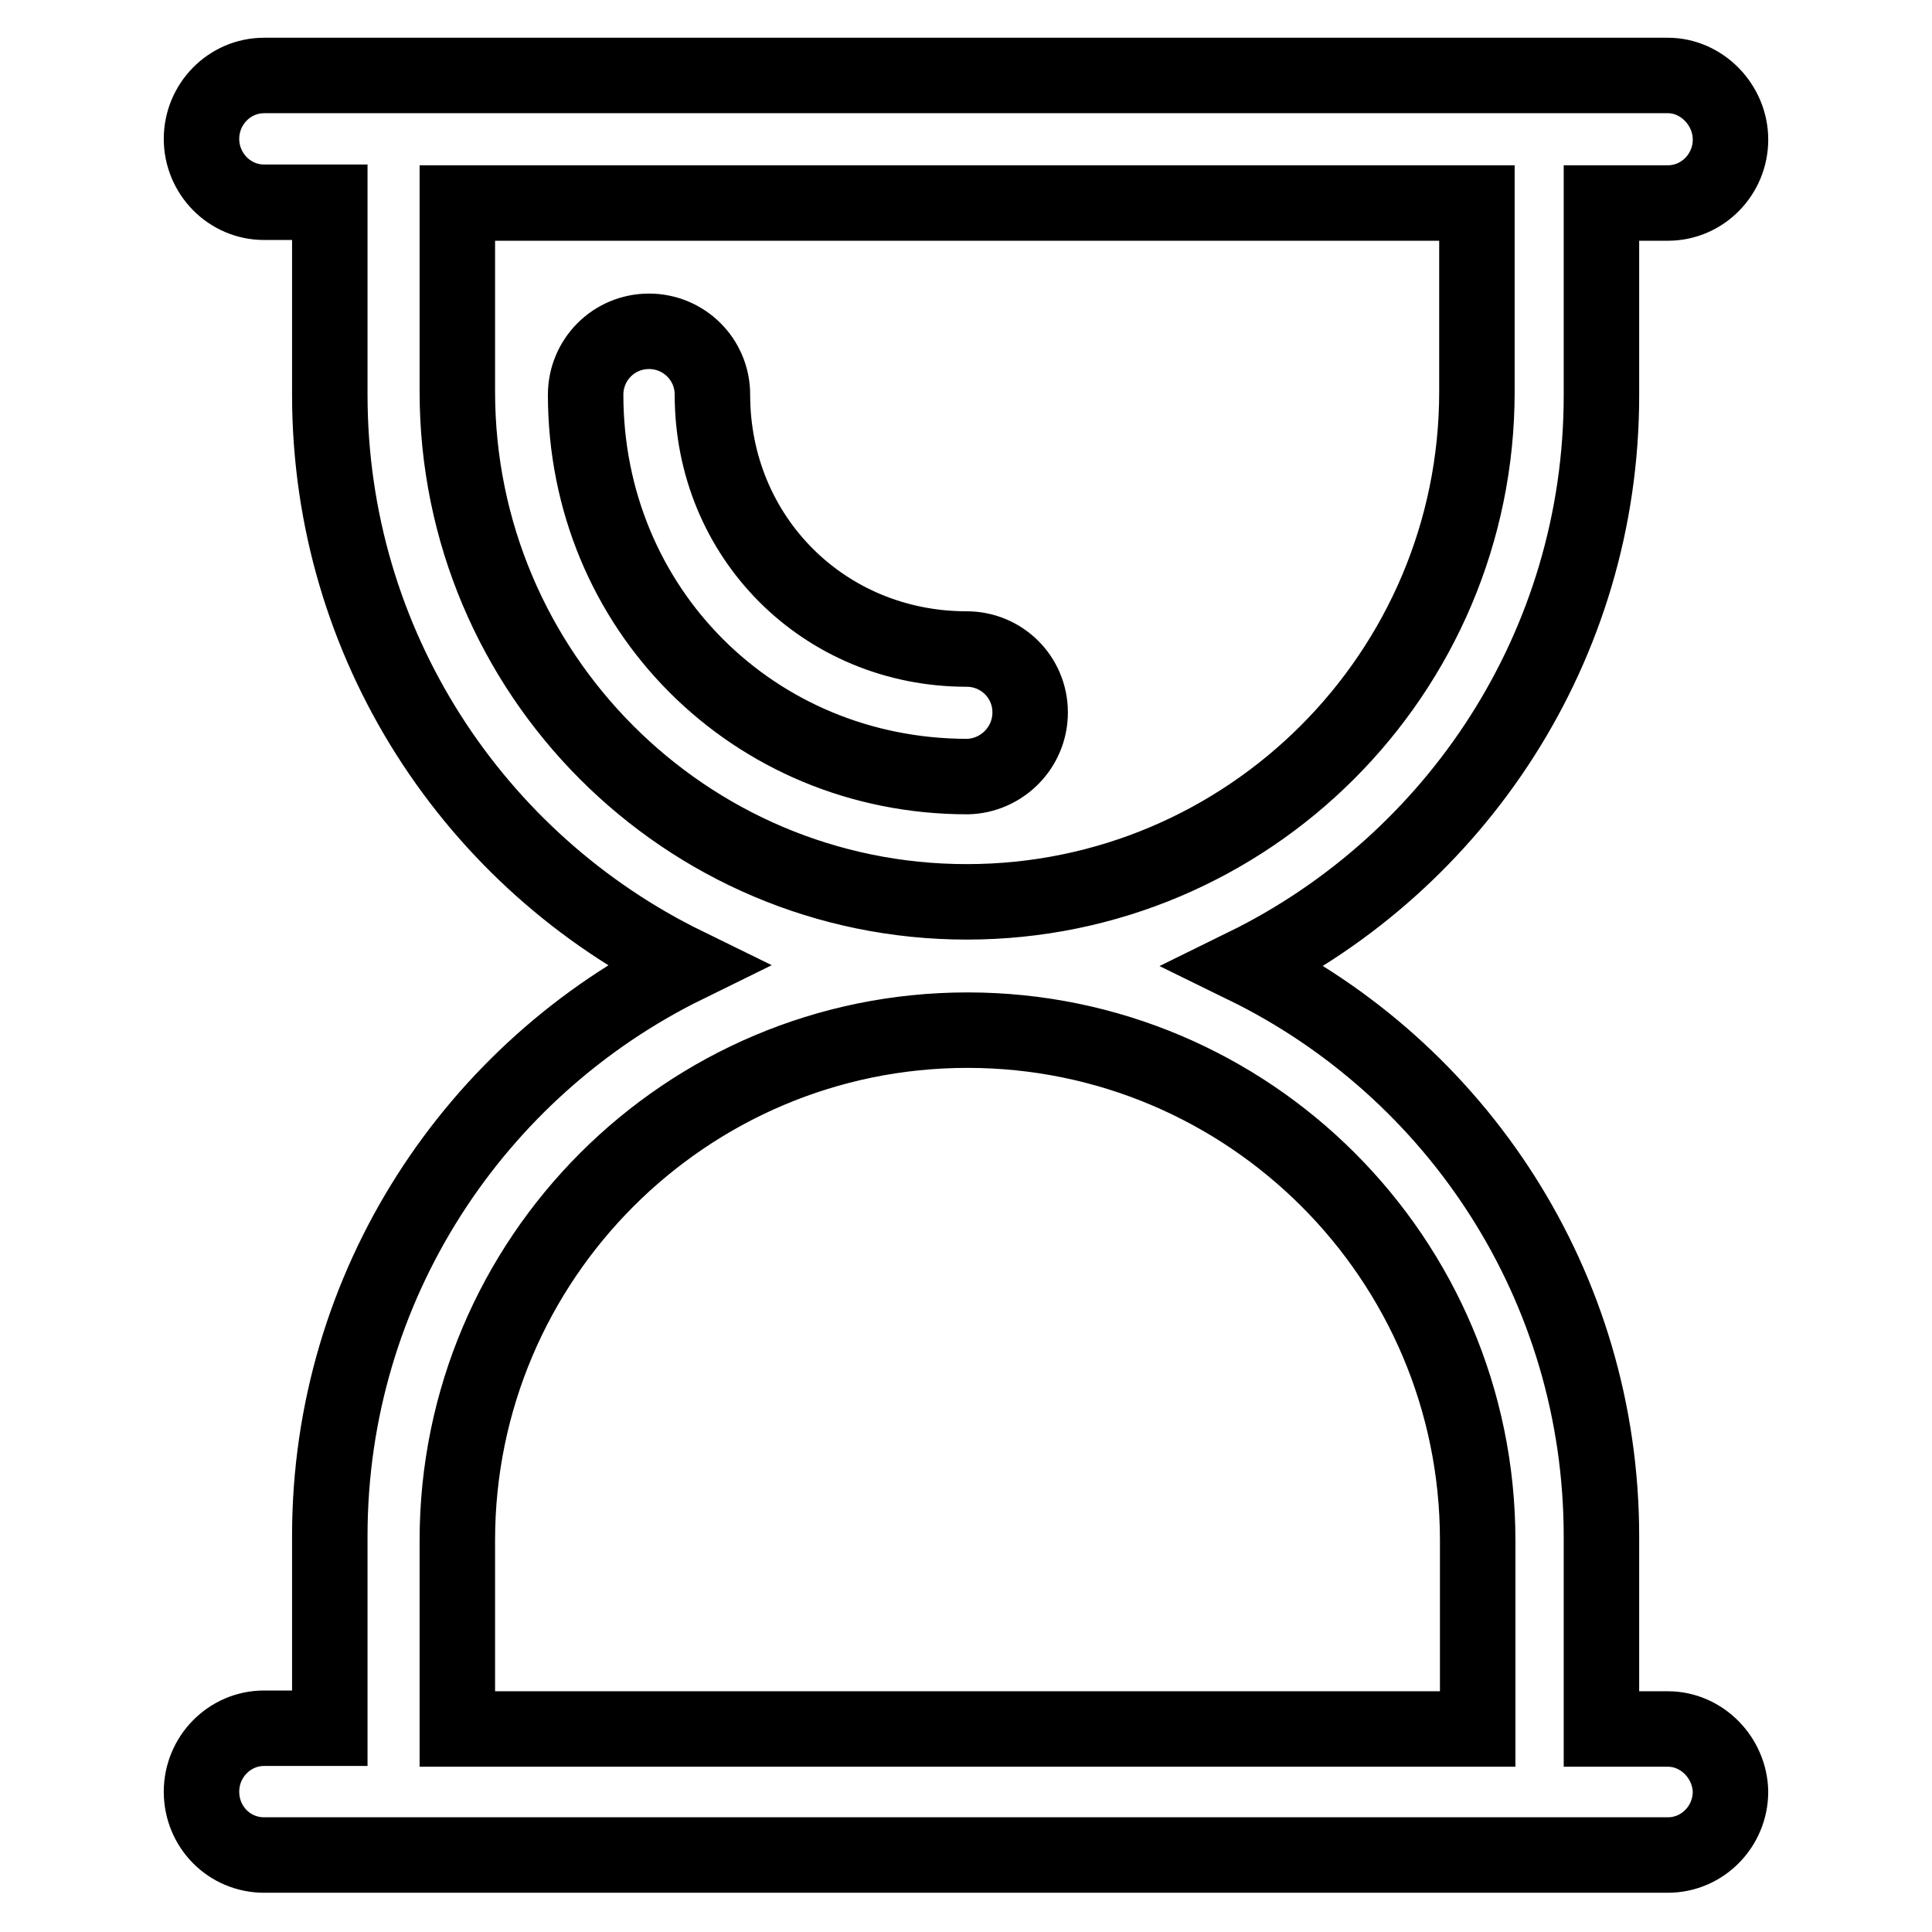 <?xml version="1.0" encoding="utf-8"?>
<!-- Svg Vector Icons : http://www.onlinewebfonts.com/icon -->
<!DOCTYPE svg PUBLIC "-//W3C//DTD SVG 1.1//EN" "http://www.w3.org/Graphics/SVG/1.1/DTD/svg11.dtd">
<svg version="1.1" xmlns="http://www.w3.org/2000/svg" xmlns:xlink="http://www.w3.org/1999/xlink" x="0px" y="0px" viewBox="0 0 256 256" enable-background="new 0 0 256 256" xml:space="preserve">
<g> <path stroke-width="10" fill-opacity="0" stroke="#000000"  d="M221,229.1h-8.8v-25.5c0-33.2-19.2-61.9-47.2-75.6c27.9-13.7,47.2-42.4,47.2-75.6V26.9h8.8 c4.6,0,8.3-3.8,8.3-8.4S225.5,10,221,10H35c-4.6,0-8.3,3.8-8.3,8.4s3.7,8.4,8.3,8.4h8.7v25.5c0,33.2,19.2,61.9,47.2,75.6 c-27.9,13.7-47.2,42.4-47.2,75.6v25.5H35c-4.6,0-8.3,3.8-8.3,8.4c0,4.7,3.7,8.4,8.3,8.4H221c4.6,0,8.3-3.8,8.3-8.4 C229.2,232.9,225.5,229.1,221,229.1z M60.6,51.9v-25h135.1v25c0,37.3-30.3,67.6-67.6,67.6S60.6,89.2,60.6,51.9z M195.7,229.1H60.6 v-25c0-37.3,30.3-67.6,67.6-67.6s67.6,30.3,67.6,67.6V229.1L195.7,229.1z M136.5,94.4c0-4.7-3.8-8.4-8.4-8.4 c-18.9,0-33.7-14.8-33.7-33.7c0-4.7-3.8-8.4-8.4-8.4c-4.7,0-8.4,3.8-8.4,8.4c0,28.3,22.2,50.6,50.6,50.6 C132.7,102.8,136.5,99.1,136.5,94.4z"/></g>
</svg>